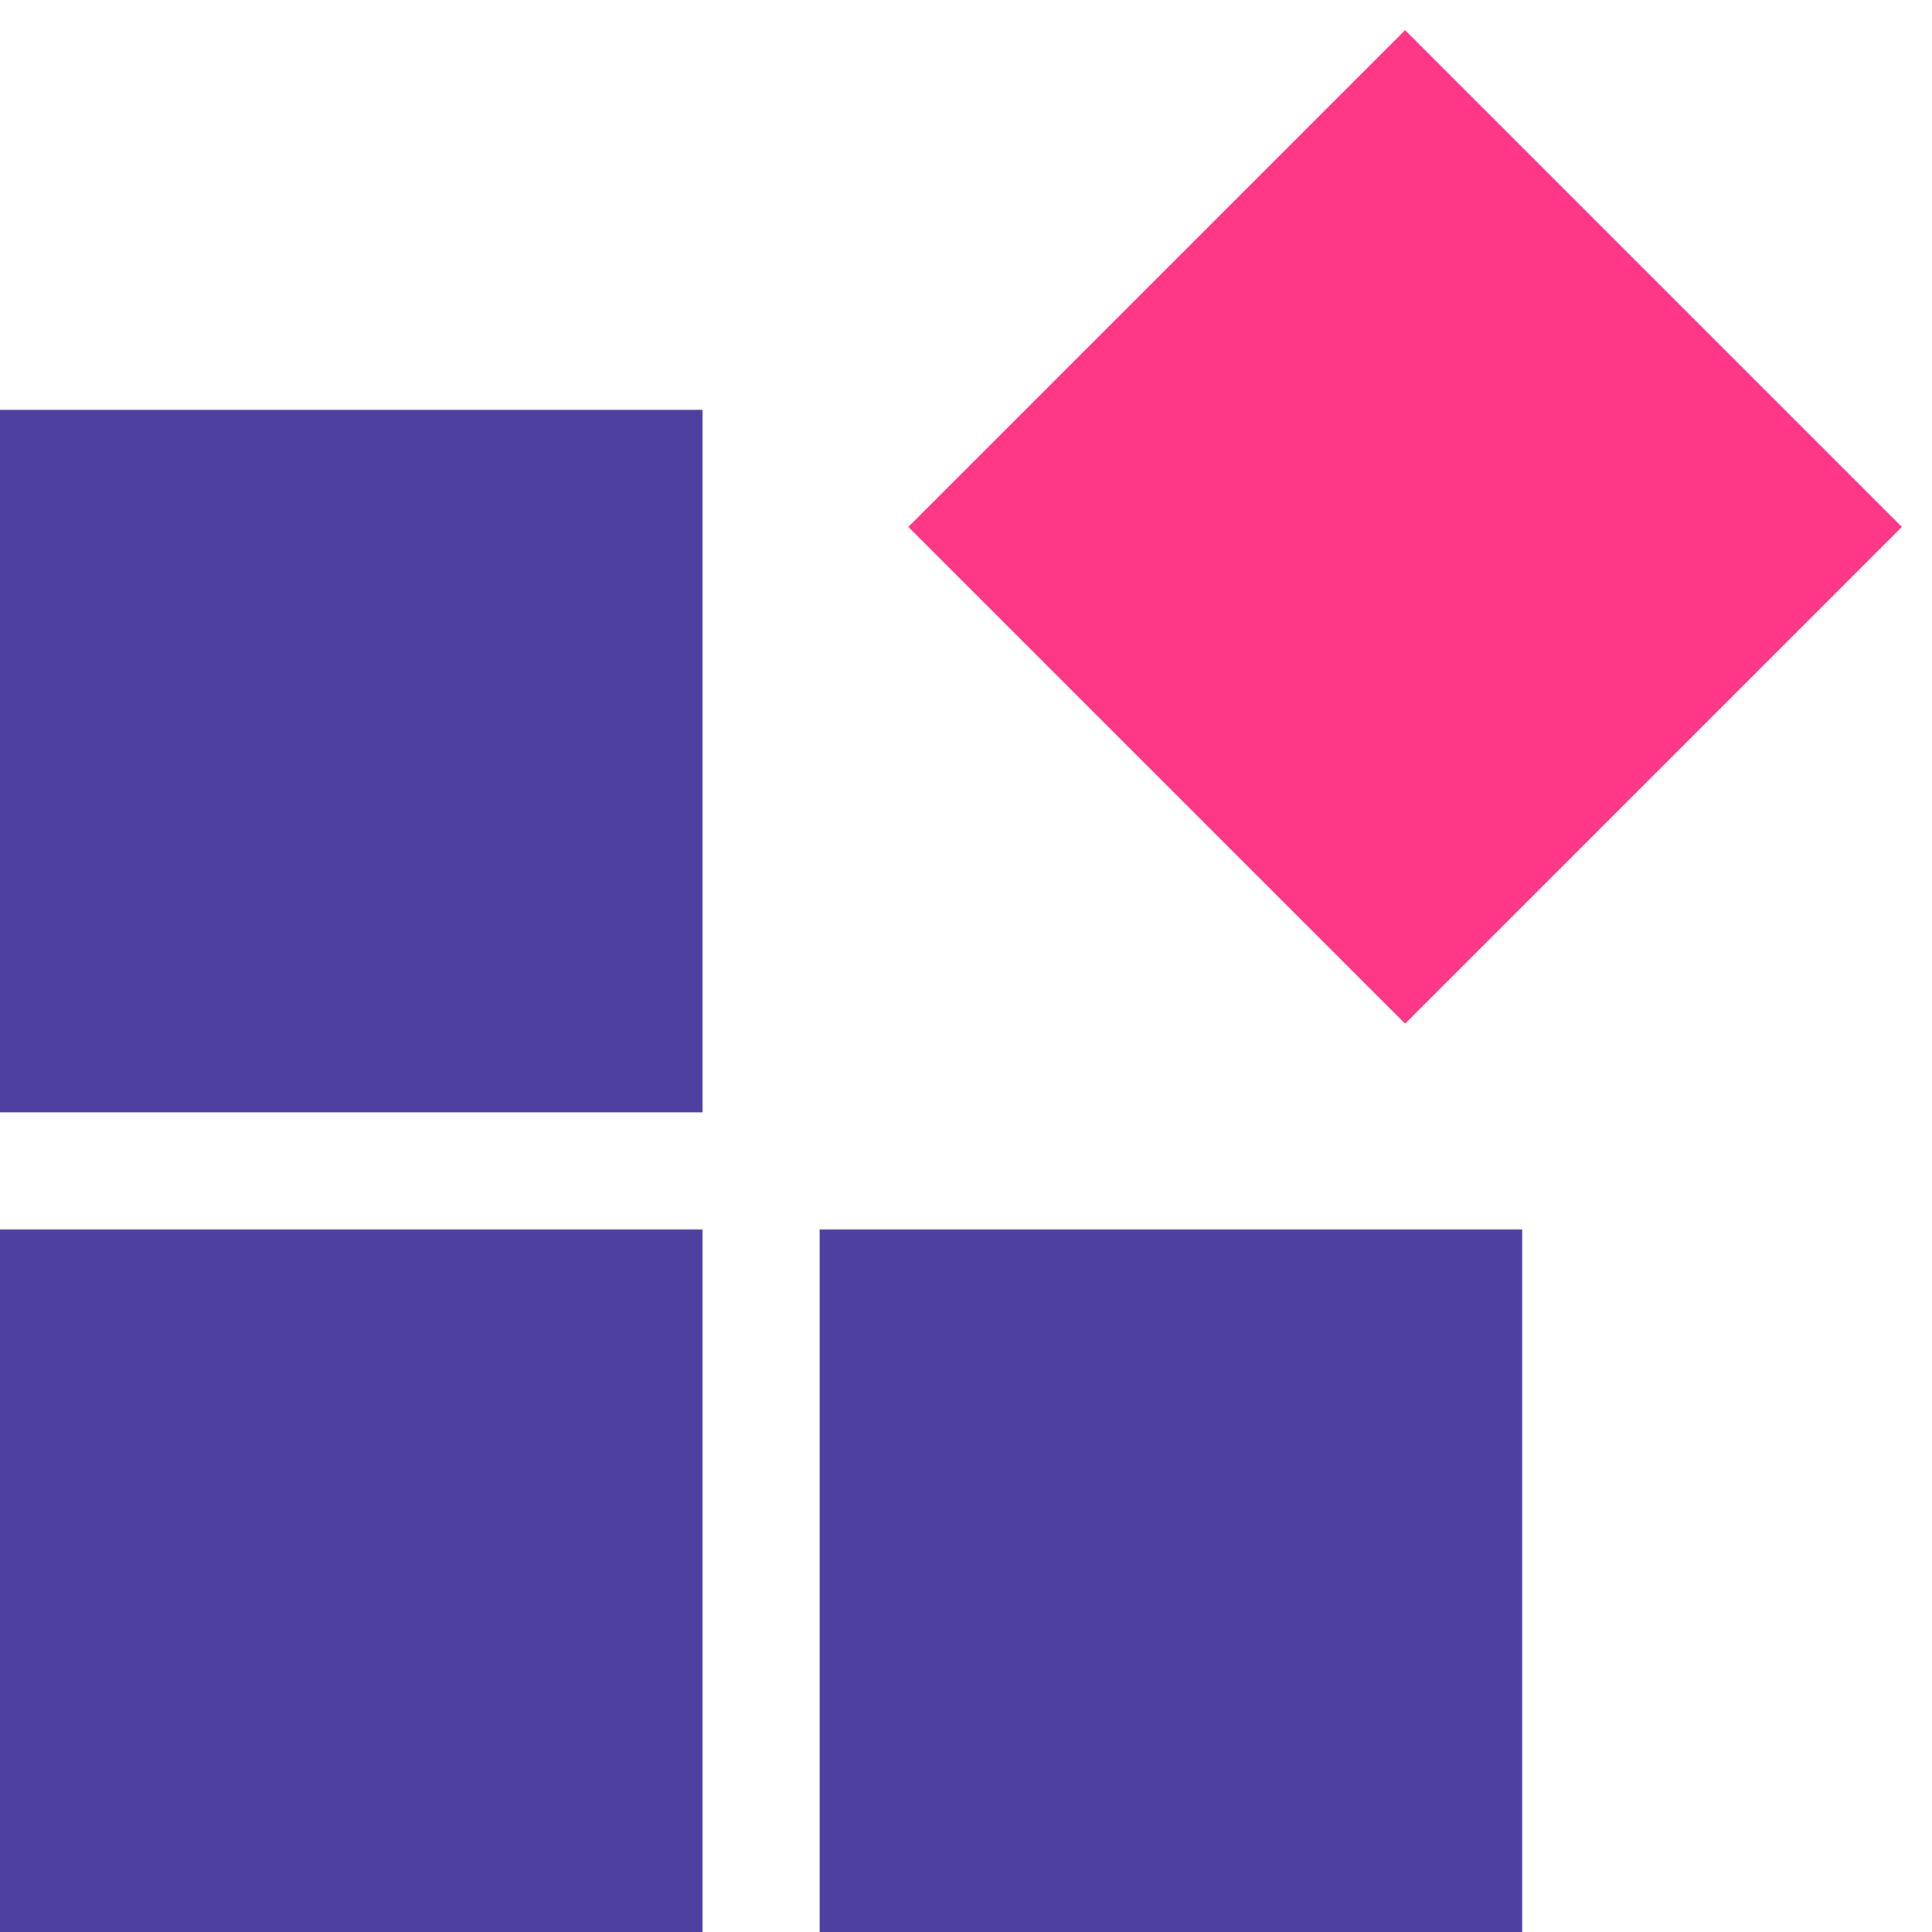 <svg xmlns="http://www.w3.org/2000/svg" width="33" height="33" viewBox="0 0 33 33">
  <g fill="none" fill-rule="evenodd">
    <rect width="12" height="12" y="21" fill="#4D40A1"/>
    <rect width="12" height="12" x="14" y="21" fill="#4D40A1"/>
    <rect width="12" height="12" y="7" fill="#4D40A1"/>
    <rect width="12" height="12" x="18" y="3" fill="#FE3787" transform="rotate(45 24 9)"/>
  </g>
</svg>
